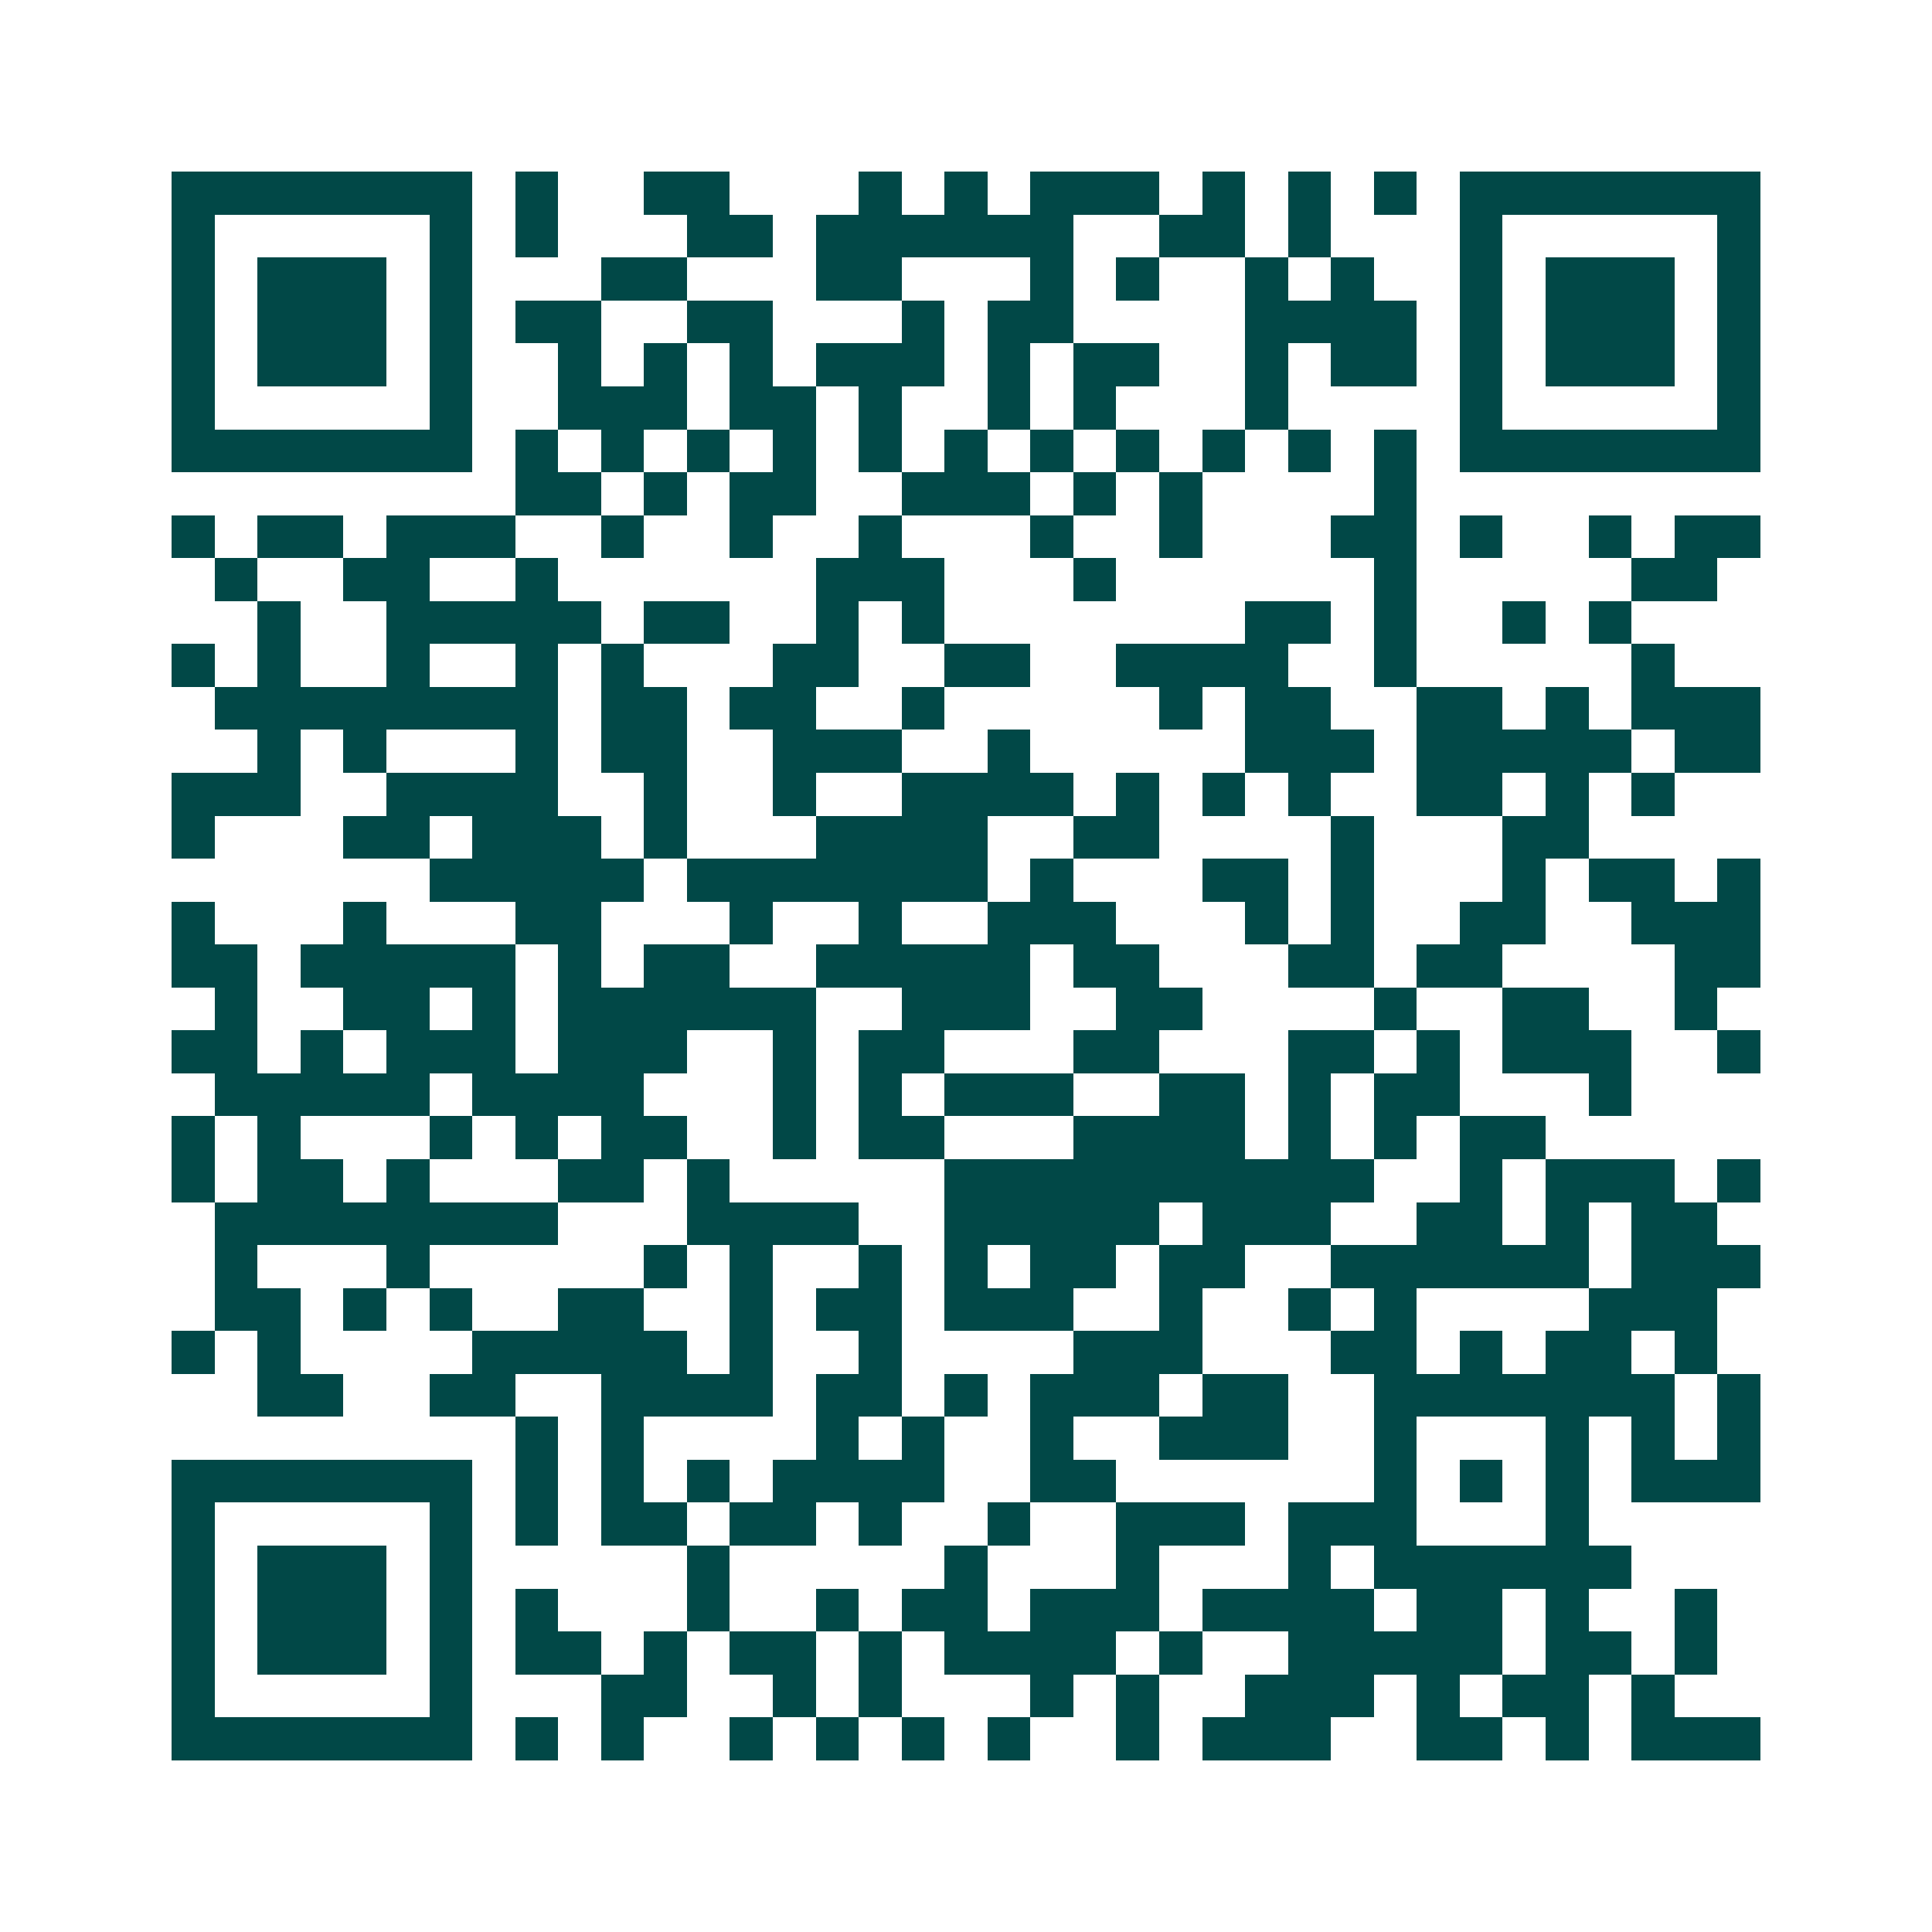 <svg xmlns="http://www.w3.org/2000/svg" width="200" height="200" viewBox="0 0 45 45" shape-rendering="crispEdges"><path fill="#ffffff" d="M0 0h45v45H0z"/><path stroke="#014847" d="M4 4.5h7m1 0h1m2 0h2m3 0h1m1 0h1m1 0h3m1 0h1m1 0h1m1 0h1m1 0h7M4 5.5h1m5 0h1m1 0h1m3 0h2m1 0h6m2 0h2m1 0h1m3 0h1m5 0h1M4 6.5h1m1 0h3m1 0h1m3 0h2m3 0h2m3 0h1m1 0h1m2 0h1m1 0h1m2 0h1m1 0h3m1 0h1M4 7.5h1m1 0h3m1 0h1m1 0h2m2 0h2m3 0h1m1 0h2m4 0h4m1 0h1m1 0h3m1 0h1M4 8.5h1m1 0h3m1 0h1m2 0h1m1 0h1m1 0h1m1 0h3m1 0h1m1 0h2m2 0h1m1 0h2m1 0h1m1 0h3m1 0h1M4 9.5h1m5 0h1m2 0h3m1 0h2m1 0h1m2 0h1m1 0h1m3 0h1m4 0h1m5 0h1M4 10.5h7m1 0h1m1 0h1m1 0h1m1 0h1m1 0h1m1 0h1m1 0h1m1 0h1m1 0h1m1 0h1m1 0h1m1 0h7M12 11.5h2m1 0h1m1 0h2m2 0h3m1 0h1m1 0h1m4 0h1M4 12.5h1m1 0h2m1 0h3m2 0h1m2 0h1m2 0h1m3 0h1m2 0h1m3 0h2m1 0h1m2 0h1m1 0h2M5 13.5h1m2 0h2m2 0h1m6 0h3m3 0h1m6 0h1m5 0h2M6 14.5h1m2 0h5m1 0h2m2 0h1m1 0h1m7 0h2m1 0h1m2 0h1m1 0h1M4 15.5h1m1 0h1m2 0h1m2 0h1m1 0h1m3 0h2m2 0h2m2 0h4m2 0h1m5 0h1M5 16.5h8m1 0h2m1 0h2m2 0h1m5 0h1m1 0h2m2 0h2m1 0h1m1 0h3M6 17.5h1m1 0h1m3 0h1m1 0h2m2 0h3m2 0h1m5 0h3m1 0h5m1 0h2M4 18.5h3m2 0h4m2 0h1m2 0h1m2 0h4m1 0h1m1 0h1m1 0h1m2 0h2m1 0h1m1 0h1M4 19.5h1m3 0h2m1 0h3m1 0h1m3 0h4m2 0h2m4 0h1m3 0h2M10 20.5h5m1 0h7m1 0h1m3 0h2m1 0h1m3 0h1m1 0h2m1 0h1M4 21.5h1m3 0h1m3 0h2m3 0h1m2 0h1m2 0h3m3 0h1m1 0h1m2 0h2m2 0h3M4 22.5h2m1 0h5m1 0h1m1 0h2m2 0h5m1 0h2m3 0h2m1 0h2m4 0h2M5 23.5h1m2 0h2m1 0h1m1 0h6m2 0h3m2 0h2m4 0h1m2 0h2m2 0h1M4 24.5h2m1 0h1m1 0h3m1 0h3m2 0h1m1 0h2m3 0h2m3 0h2m1 0h1m1 0h3m2 0h1M5 25.5h5m1 0h4m3 0h1m1 0h1m1 0h3m2 0h2m1 0h1m1 0h2m3 0h1M4 26.5h1m1 0h1m3 0h1m1 0h1m1 0h2m2 0h1m1 0h2m3 0h4m1 0h1m1 0h1m1 0h2M4 27.5h1m1 0h2m1 0h1m3 0h2m1 0h1m5 0h10m2 0h1m1 0h3m1 0h1M5 28.5h8m3 0h4m2 0h5m1 0h3m2 0h2m1 0h1m1 0h2M5 29.5h1m3 0h1m5 0h1m1 0h1m2 0h1m1 0h1m1 0h2m1 0h2m2 0h6m1 0h3M5 30.5h2m1 0h1m1 0h1m2 0h2m2 0h1m1 0h2m1 0h3m2 0h1m2 0h1m1 0h1m4 0h3M4 31.5h1m1 0h1m4 0h5m1 0h1m2 0h1m4 0h3m3 0h2m1 0h1m1 0h2m1 0h1M6 32.5h2m2 0h2m2 0h4m1 0h2m1 0h1m1 0h3m1 0h2m2 0h7m1 0h1M12 33.5h1m1 0h1m4 0h1m1 0h1m2 0h1m2 0h3m2 0h1m3 0h1m1 0h1m1 0h1M4 34.5h7m1 0h1m1 0h1m1 0h1m1 0h4m2 0h2m6 0h1m1 0h1m1 0h1m1 0h3M4 35.5h1m5 0h1m1 0h1m1 0h2m1 0h2m1 0h1m2 0h1m2 0h3m1 0h3m3 0h1M4 36.5h1m1 0h3m1 0h1m5 0h1m5 0h1m3 0h1m3 0h1m1 0h6M4 37.5h1m1 0h3m1 0h1m1 0h1m3 0h1m2 0h1m1 0h2m1 0h3m1 0h4m1 0h2m1 0h1m2 0h1M4 38.5h1m1 0h3m1 0h1m1 0h2m1 0h1m1 0h2m1 0h1m1 0h4m1 0h1m2 0h5m1 0h2m1 0h1M4 39.5h1m5 0h1m3 0h2m2 0h1m1 0h1m3 0h1m1 0h1m2 0h3m1 0h1m1 0h2m1 0h1M4 40.5h7m1 0h1m1 0h1m2 0h1m1 0h1m1 0h1m1 0h1m2 0h1m1 0h3m2 0h2m1 0h1m1 0h3"/></svg>
